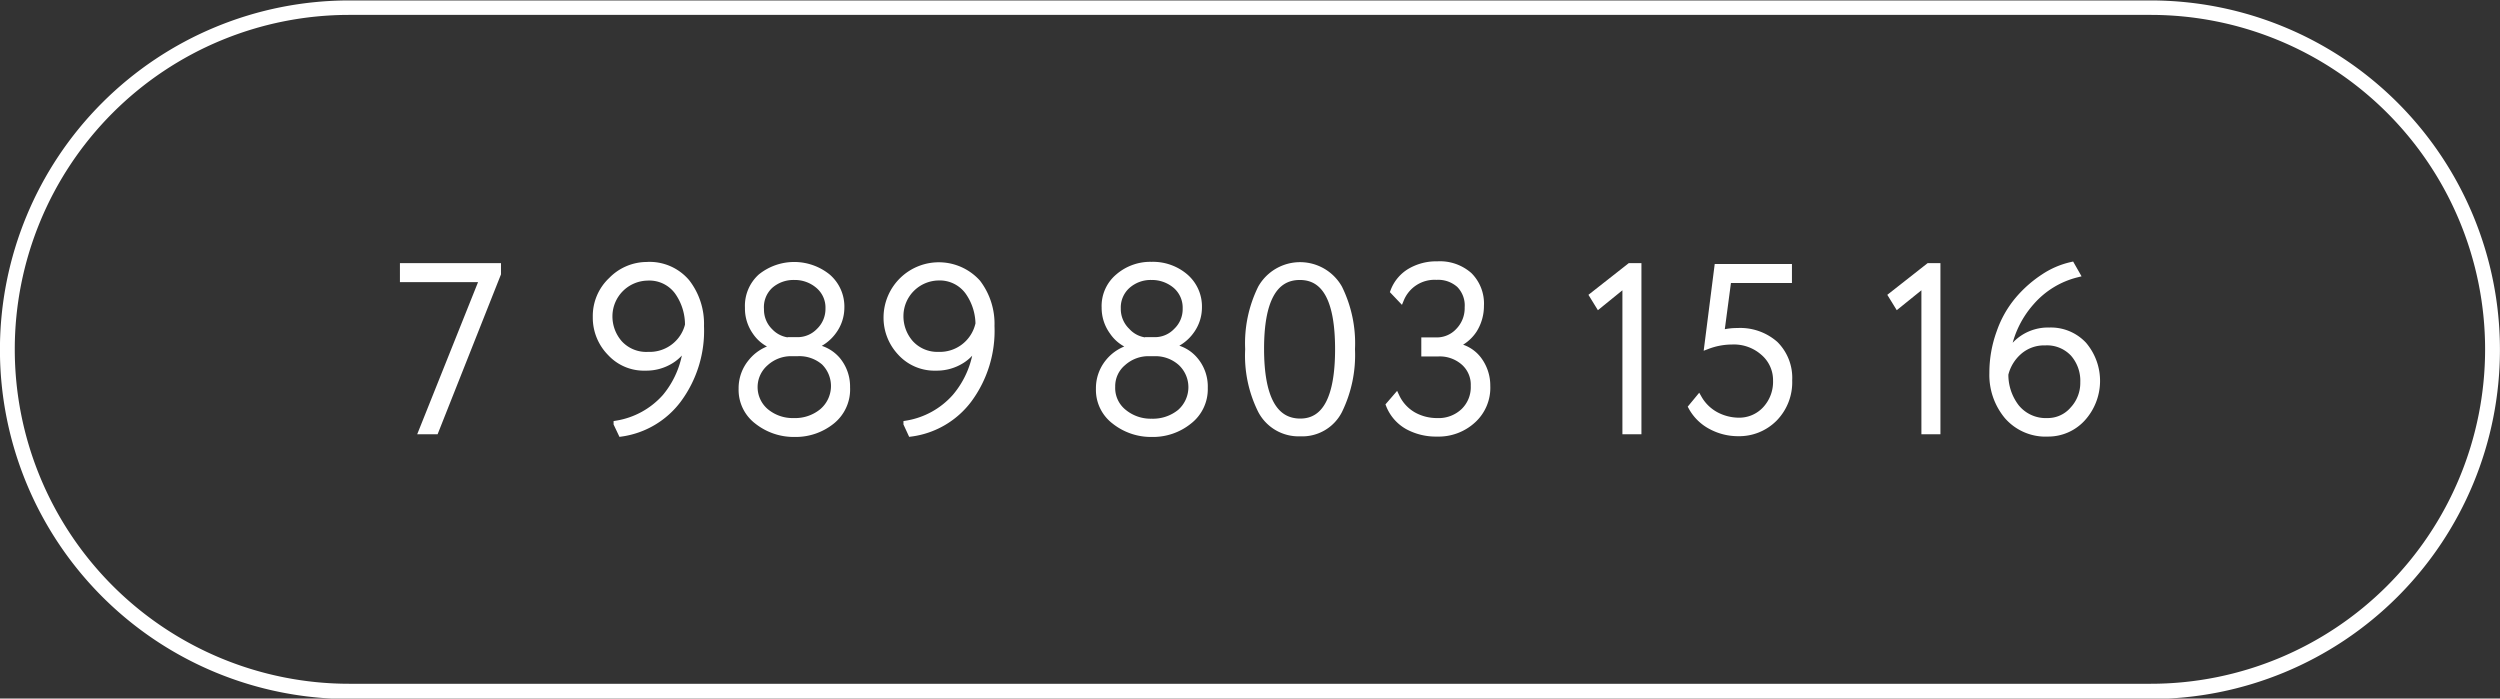 <?xml version="1.0" encoding="UTF-8"?> <svg xmlns="http://www.w3.org/2000/svg" viewBox="0 0 197.16 55.09"><rect x="0" y="0" width="197.16" height="55.09" fill="#333333" stroke="none"/> <defs> <style>.cls-1,.cls-2{fill:#fff;stroke:#fff;stroke-miterlimit:10;}.cls-1{stroke-width:0.5px;}.cls-2{stroke-width:0.25px;}</style> </defs> <g id="Слой_2" data-name="Слой 2"> <g id="Слой_1-2" data-name="Слой 1"> <path class="cls-1" d="M31.79,22v-1h7.47v.59L34.34,34H33.27l4.8-12Z"></path> <path class="cls-1" d="M55.27,25.71a9.13,9.13,0,0,1-1.78,5.81A6.8,6.8,0,0,1,49,34.18l-.36-.76a6.52,6.52,0,0,0,3.83-2.11A7.37,7.37,0,0,0,54.16,27a3.2,3.2,0,0,1-1.25,1.43,3.66,3.66,0,0,1-2,.55,3.59,3.59,0,0,1-2.77-1.15A3.94,3.94,0,0,1,47,25a3.86,3.86,0,0,1,1.22-2.9A3.91,3.91,0,0,1,51,20.91a3.83,3.83,0,0,1,3.16,1.35A5.34,5.34,0,0,1,55.27,25.71Zm-1,0A4.5,4.5,0,0,0,53.44,23a2.76,2.76,0,0,0-2.39-1.12,3.07,3.07,0,0,0-3,3,3.22,3.22,0,0,0,.81,2.21,2.87,2.87,0,0,0,2.26.91,3.13,3.13,0,0,0,2.08-.69A3.09,3.09,0,0,0,54.25,25.71Z"></path> <path class="cls-1" d="M65.6,33.21a4.55,4.55,0,0,1-2.94,1,4.64,4.64,0,0,1-2.94-1,3.09,3.09,0,0,1-1.22-2.55,3.21,3.21,0,0,1,.73-2.09,3.3,3.3,0,0,1,1.9-1.18v-.06a2.92,2.92,0,0,1-1.55-1.16A3.19,3.19,0,0,1,59,24.27,3.08,3.08,0,0,1,60,21.84a4.2,4.2,0,0,1,5.27,0,3.08,3.08,0,0,1,1.07,2.43,3.13,3.13,0,0,1-.6,1.83,3.34,3.34,0,0,1-1.63,1.22v.06a2.93,2.93,0,0,1,1.92,1,3.28,3.28,0,0,1,.76,2.17A3.2,3.2,0,0,1,65.6,33.21Zm-2.68-5.37h-.48a3,3,0,0,0-2.06.77,2.53,2.53,0,0,0,0,3.84,3.31,3.31,0,0,0,2.22.77,3.37,3.37,0,0,0,2.24-.75A2.65,2.65,0,0,0,65,28.56,3,3,0,0,0,62.92,27.84Zm-.55-1h.57a2.36,2.36,0,0,0,1.67-.73,2.42,2.42,0,0,0,.74-1.77,2.28,2.28,0,0,0-.81-1.83,2.86,2.86,0,0,0-1.91-.68,2.79,2.79,0,0,0-1.89.68A2.32,2.32,0,0,0,60,24.38a2.41,2.41,0,0,0,.73,1.77A2.36,2.36,0,0,0,62.37,26.88Z"></path> <path class="cls-1" d="M78.18,25.71a9.13,9.13,0,0,1-1.78,5.81,6.8,6.8,0,0,1-4.55,2.66l-.35-.76a6.52,6.52,0,0,0,3.83-2.11A7.37,7.37,0,0,0,77.07,27a3.2,3.2,0,0,1-1.25,1.43,3.68,3.68,0,0,1-2,.55A3.62,3.62,0,0,1,71,27.78,4,4,0,0,1,69.93,25a4.11,4.11,0,0,1,7.16-2.71A5.34,5.34,0,0,1,78.18,25.71Zm-1,0A4.5,4.5,0,0,0,76.35,23,2.77,2.77,0,0,0,74,21.87a3.06,3.06,0,0,0-3,3,3.22,3.22,0,0,0,.81,2.21A2.87,2.87,0,0,0,74,28a3.13,3.13,0,0,0,3.14-2.31Z"></path> <path class="cls-1" d="M93.77,33.21a4.52,4.52,0,0,1-2.93,1,4.62,4.62,0,0,1-2.94-1,3.09,3.09,0,0,1-1.22-2.55,3.25,3.25,0,0,1,.72-2.09,3.33,3.33,0,0,1,1.91-1.18v-.06a2.94,2.94,0,0,1-1.56-1.16,3.18,3.18,0,0,1-.62-1.91,3,3,0,0,1,1.07-2.43,3.85,3.85,0,0,1,2.62-.93,3.91,3.91,0,0,1,2.65.93,3.08,3.08,0,0,1,1.07,2.43,3.13,3.13,0,0,1-.6,1.83,3.32,3.32,0,0,1-1.64,1.22v.06a2.88,2.88,0,0,1,1.92,1A3.23,3.23,0,0,1,95,30.59,3.18,3.18,0,0,1,93.77,33.21ZM91.1,27.84h-.48a3,3,0,0,0-2.06.77,2.41,2.41,0,0,0-.86,1.89,2.45,2.45,0,0,0,.9,2,3.35,3.35,0,0,0,2.22.77,3.4,3.4,0,0,0,2.25-.75,2.64,2.64,0,0,0,.07-3.91A3,3,0,0,0,91.1,27.84Zm-.55-1h.57a2.34,2.34,0,0,0,1.66-.73,2.38,2.38,0,0,0,.74-1.77,2.31,2.31,0,0,0-.8-1.83,2.91,2.91,0,0,0-1.92-.68,2.77,2.77,0,0,0-1.88.68,2.32,2.32,0,0,0-.78,1.83,2.42,2.42,0,0,0,.74,1.77A2.34,2.34,0,0,0,90.55,26.88Z"></path> <path class="cls-1" d="M99.45,32.37a9.68,9.68,0,0,1-1-4.83,9.84,9.84,0,0,1,1-4.82,3.54,3.54,0,0,1,6.16,0,9.85,9.85,0,0,1,1,4.82,10,10,0,0,1-1,4.84,3.26,3.26,0,0,1-3.06,1.78A3.34,3.34,0,0,1,99.45,32.37Zm3.06-10.54q-3.08,0-3.07,5.71t3.1,5.72c2,0,3-1.91,3-5.72S104.55,21.83,102.51,21.83Z"></path> <path class="cls-1" d="M113.32,34.18a4.65,4.65,0,0,1-2.29-.55,3.33,3.33,0,0,1-1.48-1.69l.57-.66a3.29,3.29,0,0,0,1.34,1.46,3.79,3.79,0,0,0,1.86.48,2.88,2.88,0,0,0,2.13-.79,2.65,2.65,0,0,0,.79-2,2.36,2.36,0,0,0-.79-1.86,2.88,2.88,0,0,0-2-.71h-1.11v-1h1a2.33,2.33,0,0,0,1.69-.75,2.59,2.59,0,0,0,.73-1.87,2.33,2.33,0,0,0-.66-1.79,2.52,2.52,0,0,0-1.81-.63,2.87,2.87,0,0,0-2.81,1.77l-.58-.61a3.07,3.07,0,0,1,1.31-1.57,4.07,4.07,0,0,1,2.15-.55,3.49,3.49,0,0,1,2.51.86,3.14,3.14,0,0,1,.91,2.39,3.55,3.55,0,0,1-.53,1.89,3.14,3.14,0,0,1-1.52,1.23v.06a2.74,2.74,0,0,1,1.87,1.07,3.4,3.4,0,0,1,.68,2.07,3.44,3.44,0,0,1-1.11,2.69A4,4,0,0,1,113.32,34.18Z"></path> <path class="cls-1" d="M125.6,23.31,128.54,21h.66V34h-1V22.37l-2.12,1.72Z"></path> <path class="cls-1" d="M134.66,27.28l.79-6.21h5.62v1h-4.78l-.56,4.22a4.61,4.61,0,0,1,1.28-.17A4.17,4.17,0,0,1,140,27.15,3.74,3.74,0,0,1,141.09,30a4.07,4.07,0,0,1-1.16,3,3.9,3.9,0,0,1-2.85,1.15,4.48,4.48,0,0,1-2.11-.52,3.73,3.73,0,0,1-1.57-1.53l.57-.69a3.43,3.43,0,0,0,1.35,1.32,3.87,3.87,0,0,0,1.78.46,2.82,2.82,0,0,0,2.13-.9,3.2,3.2,0,0,0,.85-2.28,2.87,2.87,0,0,0-1-2.21,3.52,3.52,0,0,0-2.5-.88A5.48,5.48,0,0,0,134.66,27.28Z"></path> <path class="cls-1" d="M149.17,23.31,152.11,21h.67V34h-1V22.37l-2.13,1.72Z"></path> <path class="cls-1" d="M157.14,29.43a9.29,9.29,0,0,1,.57-3.24,8.07,8.07,0,0,1,1.47-2.58,9.4,9.4,0,0,1,2-1.76,6.52,6.52,0,0,1,2.19-.94l.41.72a7,7,0,0,0-3.59,2.2,7.9,7.9,0,0,0-1.94,4.36,3.64,3.64,0,0,1,1.29-1.52,3.59,3.59,0,0,1,2.08-.59,3.54,3.54,0,0,1,2.7,1.11,4.39,4.39,0,0,1-.11,5.82,3.65,3.65,0,0,1-2.69,1.17,4,4,0,0,1-3.22-1.37A5.06,5.06,0,0,1,157.14,29.43Zm1,0a4.2,4.2,0,0,0,.87,2.69,3,3,0,0,0,2.47,1.1,2.62,2.62,0,0,0,2-.91,3.09,3.09,0,0,0,.83-2.16,3.26,3.26,0,0,0-.79-2.26,2.84,2.84,0,0,0-2.24-.9,3,3,0,0,0-2.07.75A3.46,3.46,0,0,0,158.16,29.43Z"></path> <path class="cls-2" d="M169.61,55H27.54a27.42,27.42,0,0,1,0-54.84H169.61a27.42,27.42,0,0,1,0,54.84M27.54,1.05a26.49,26.49,0,0,0,0,53H169.61a26.49,26.49,0,0,0,0-53Z"></path> </g> </g> </svg> 